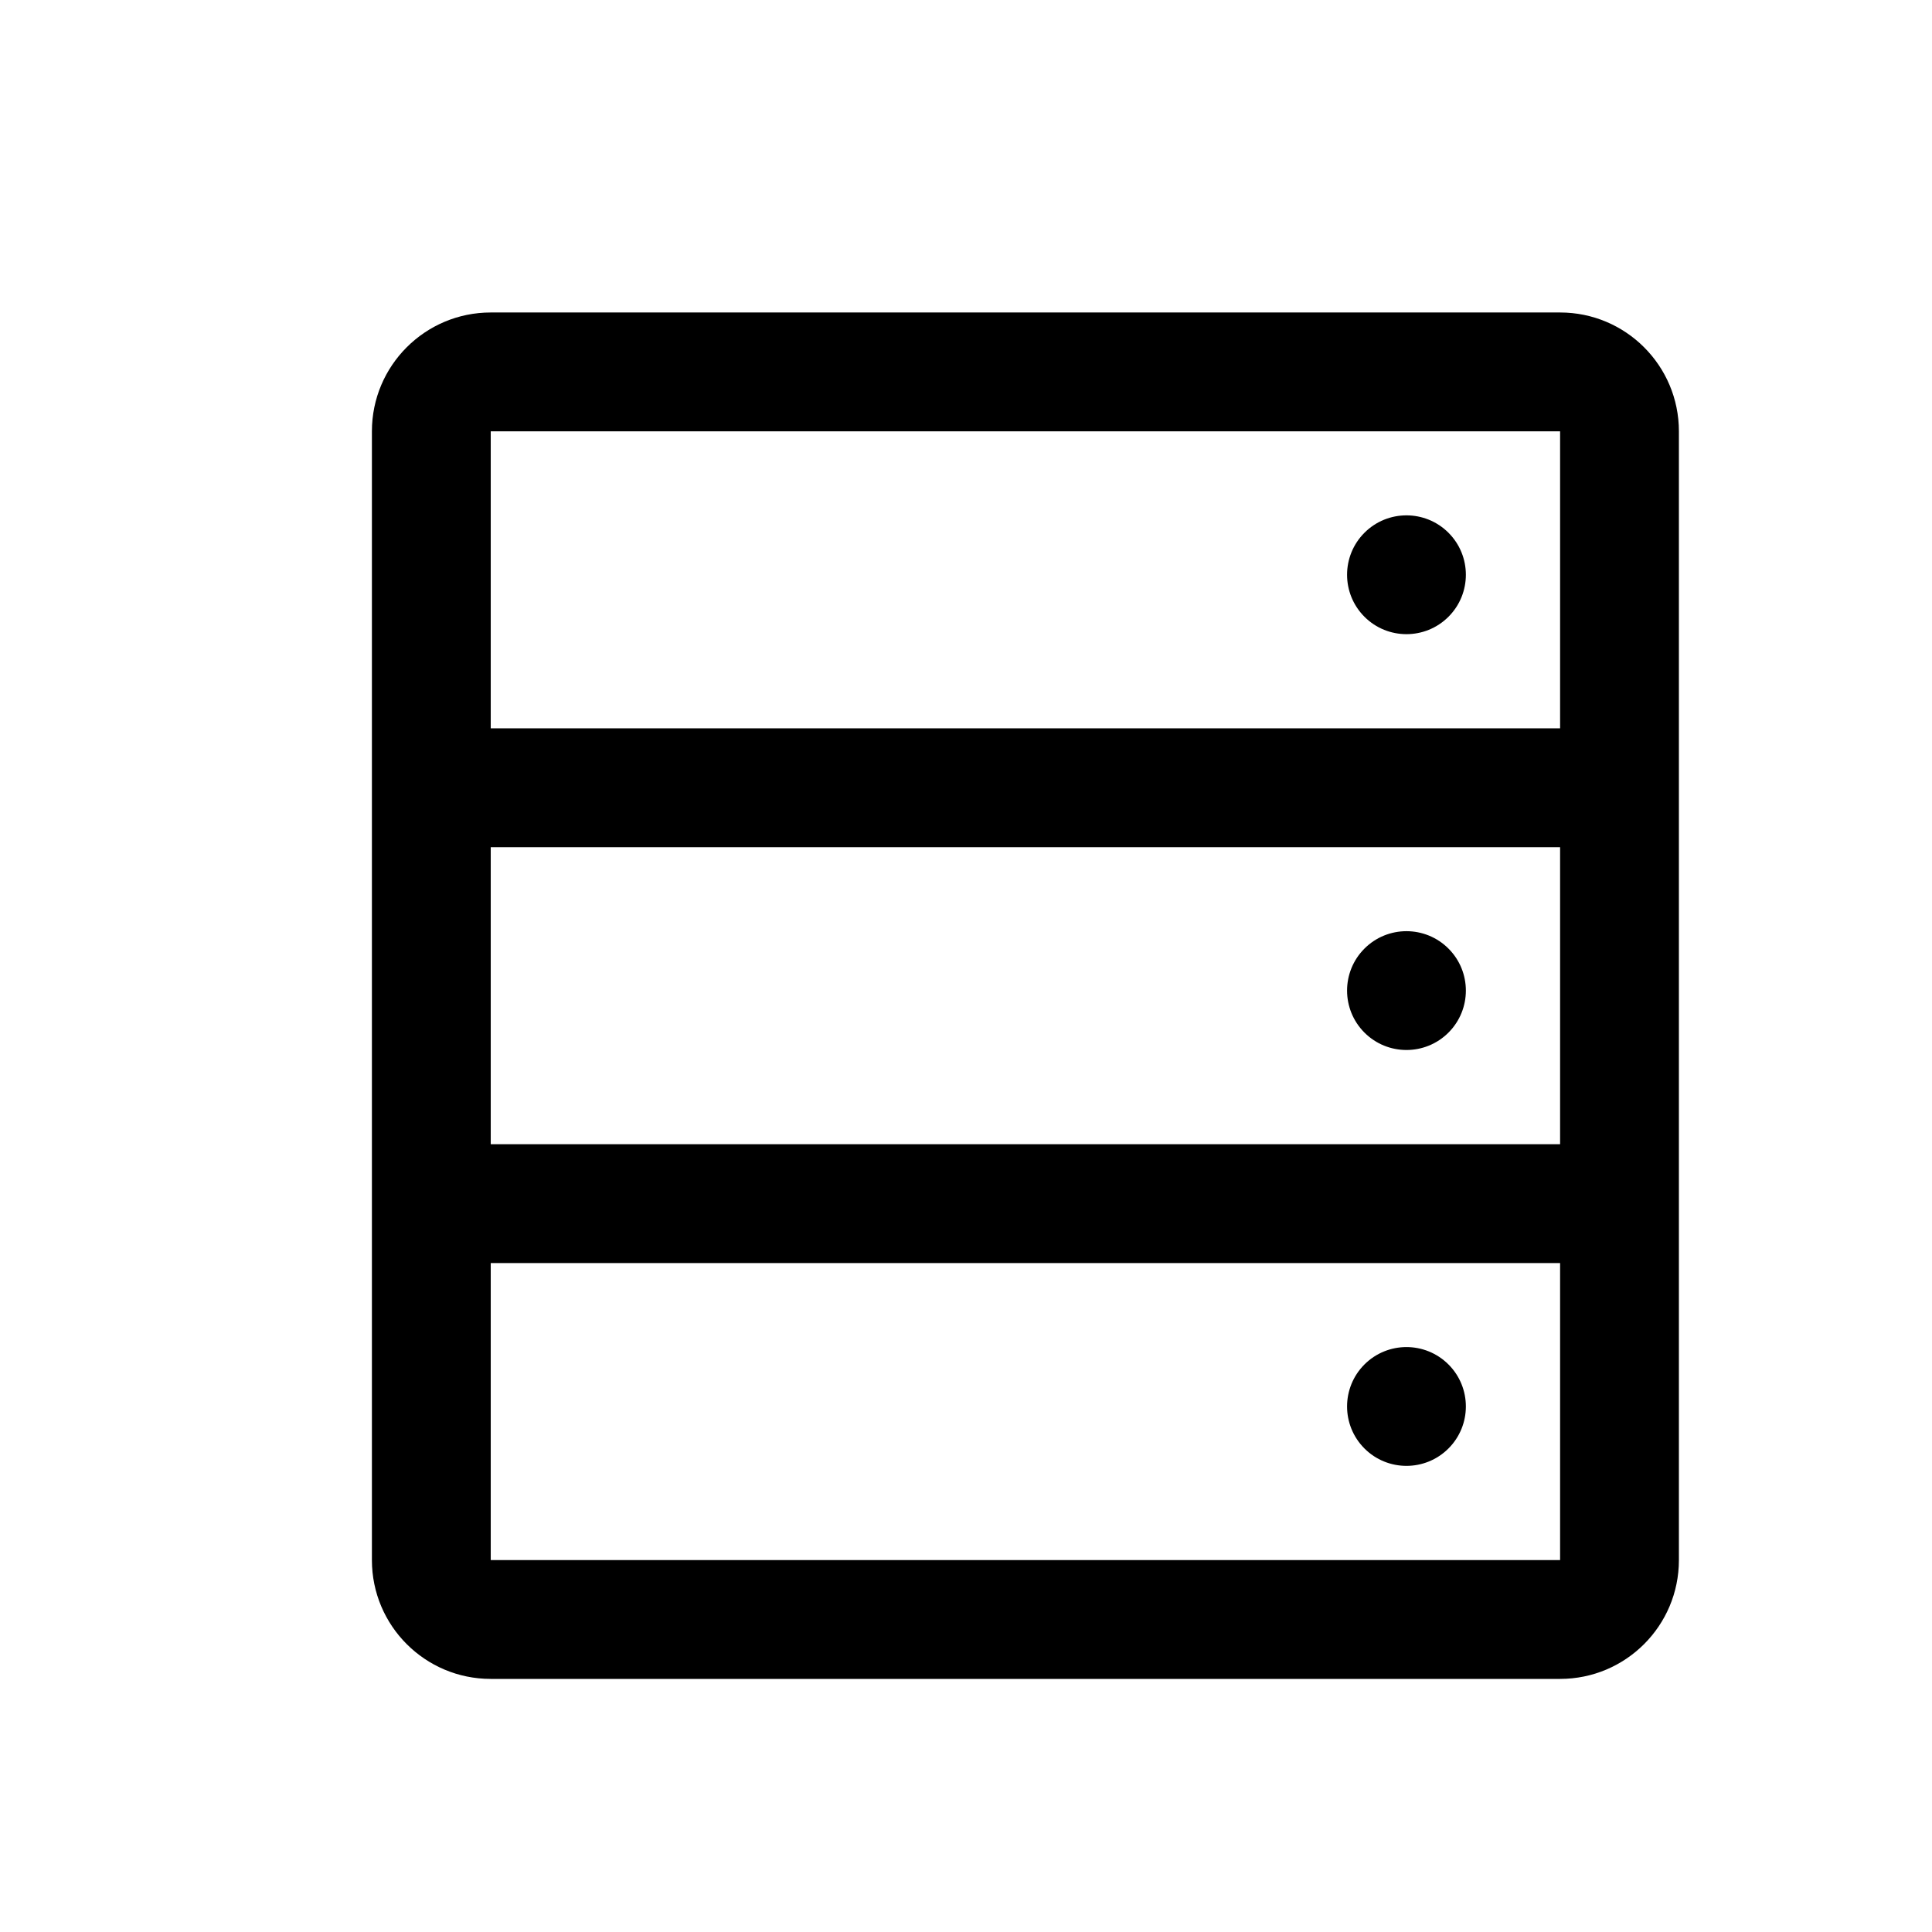 <?xml version="1.0" encoding="UTF-8"?>
<!-- Uploaded to: ICON Repo, www.iconrepo.com, Generator: ICON Repo Mixer Tools -->
<svg fill="#000000" width="800px" height="800px" version="1.1" viewBox="144 144 512 512" xmlns="http://www.w3.org/2000/svg">
 <g>
  <path d="m242.56 258.3c0-17.391 14.098-31.488 31.488-31.488h283.39c17.391 0 31.488 14.098 31.488 31.488v299.14c0 17.391-14.098 31.488-31.488 31.488h-283.39c-17.391 0-31.488-14.098-31.488-31.488zm314.88 0h-283.39v78.723h283.39zm0 110.21h-283.39v78.719h283.39zm0 110.21h-283.39v78.719h283.39z" fill-rule="evenodd"/>
  <path d="m527.86 307.45c-6.148 6.148-16.117 6.148-22.266 0-6.144-6.148-6.144-16.117 0-22.266 6.148-6.148 16.117-6.148 22.266 0 6.148 6.148 6.148 16.117 0 22.266z"/>
  <path d="m527.86 417.65c-6.148 6.148-16.117 6.148-22.266 0-6.144-6.148-6.144-16.117 0-22.266 6.148-6.148 16.117-6.148 22.266 0 6.148 6.148 6.148 16.117 0 22.266z"/>
  <path d="m527.86 527.86c-6.148 6.148-16.117 6.148-22.266 0-6.144-6.148-6.144-16.117 0-22.266 6.148-6.144 16.117-6.144 22.266 0 6.148 6.148 6.148 16.117 0 22.266z"/>
 </g>
</svg>